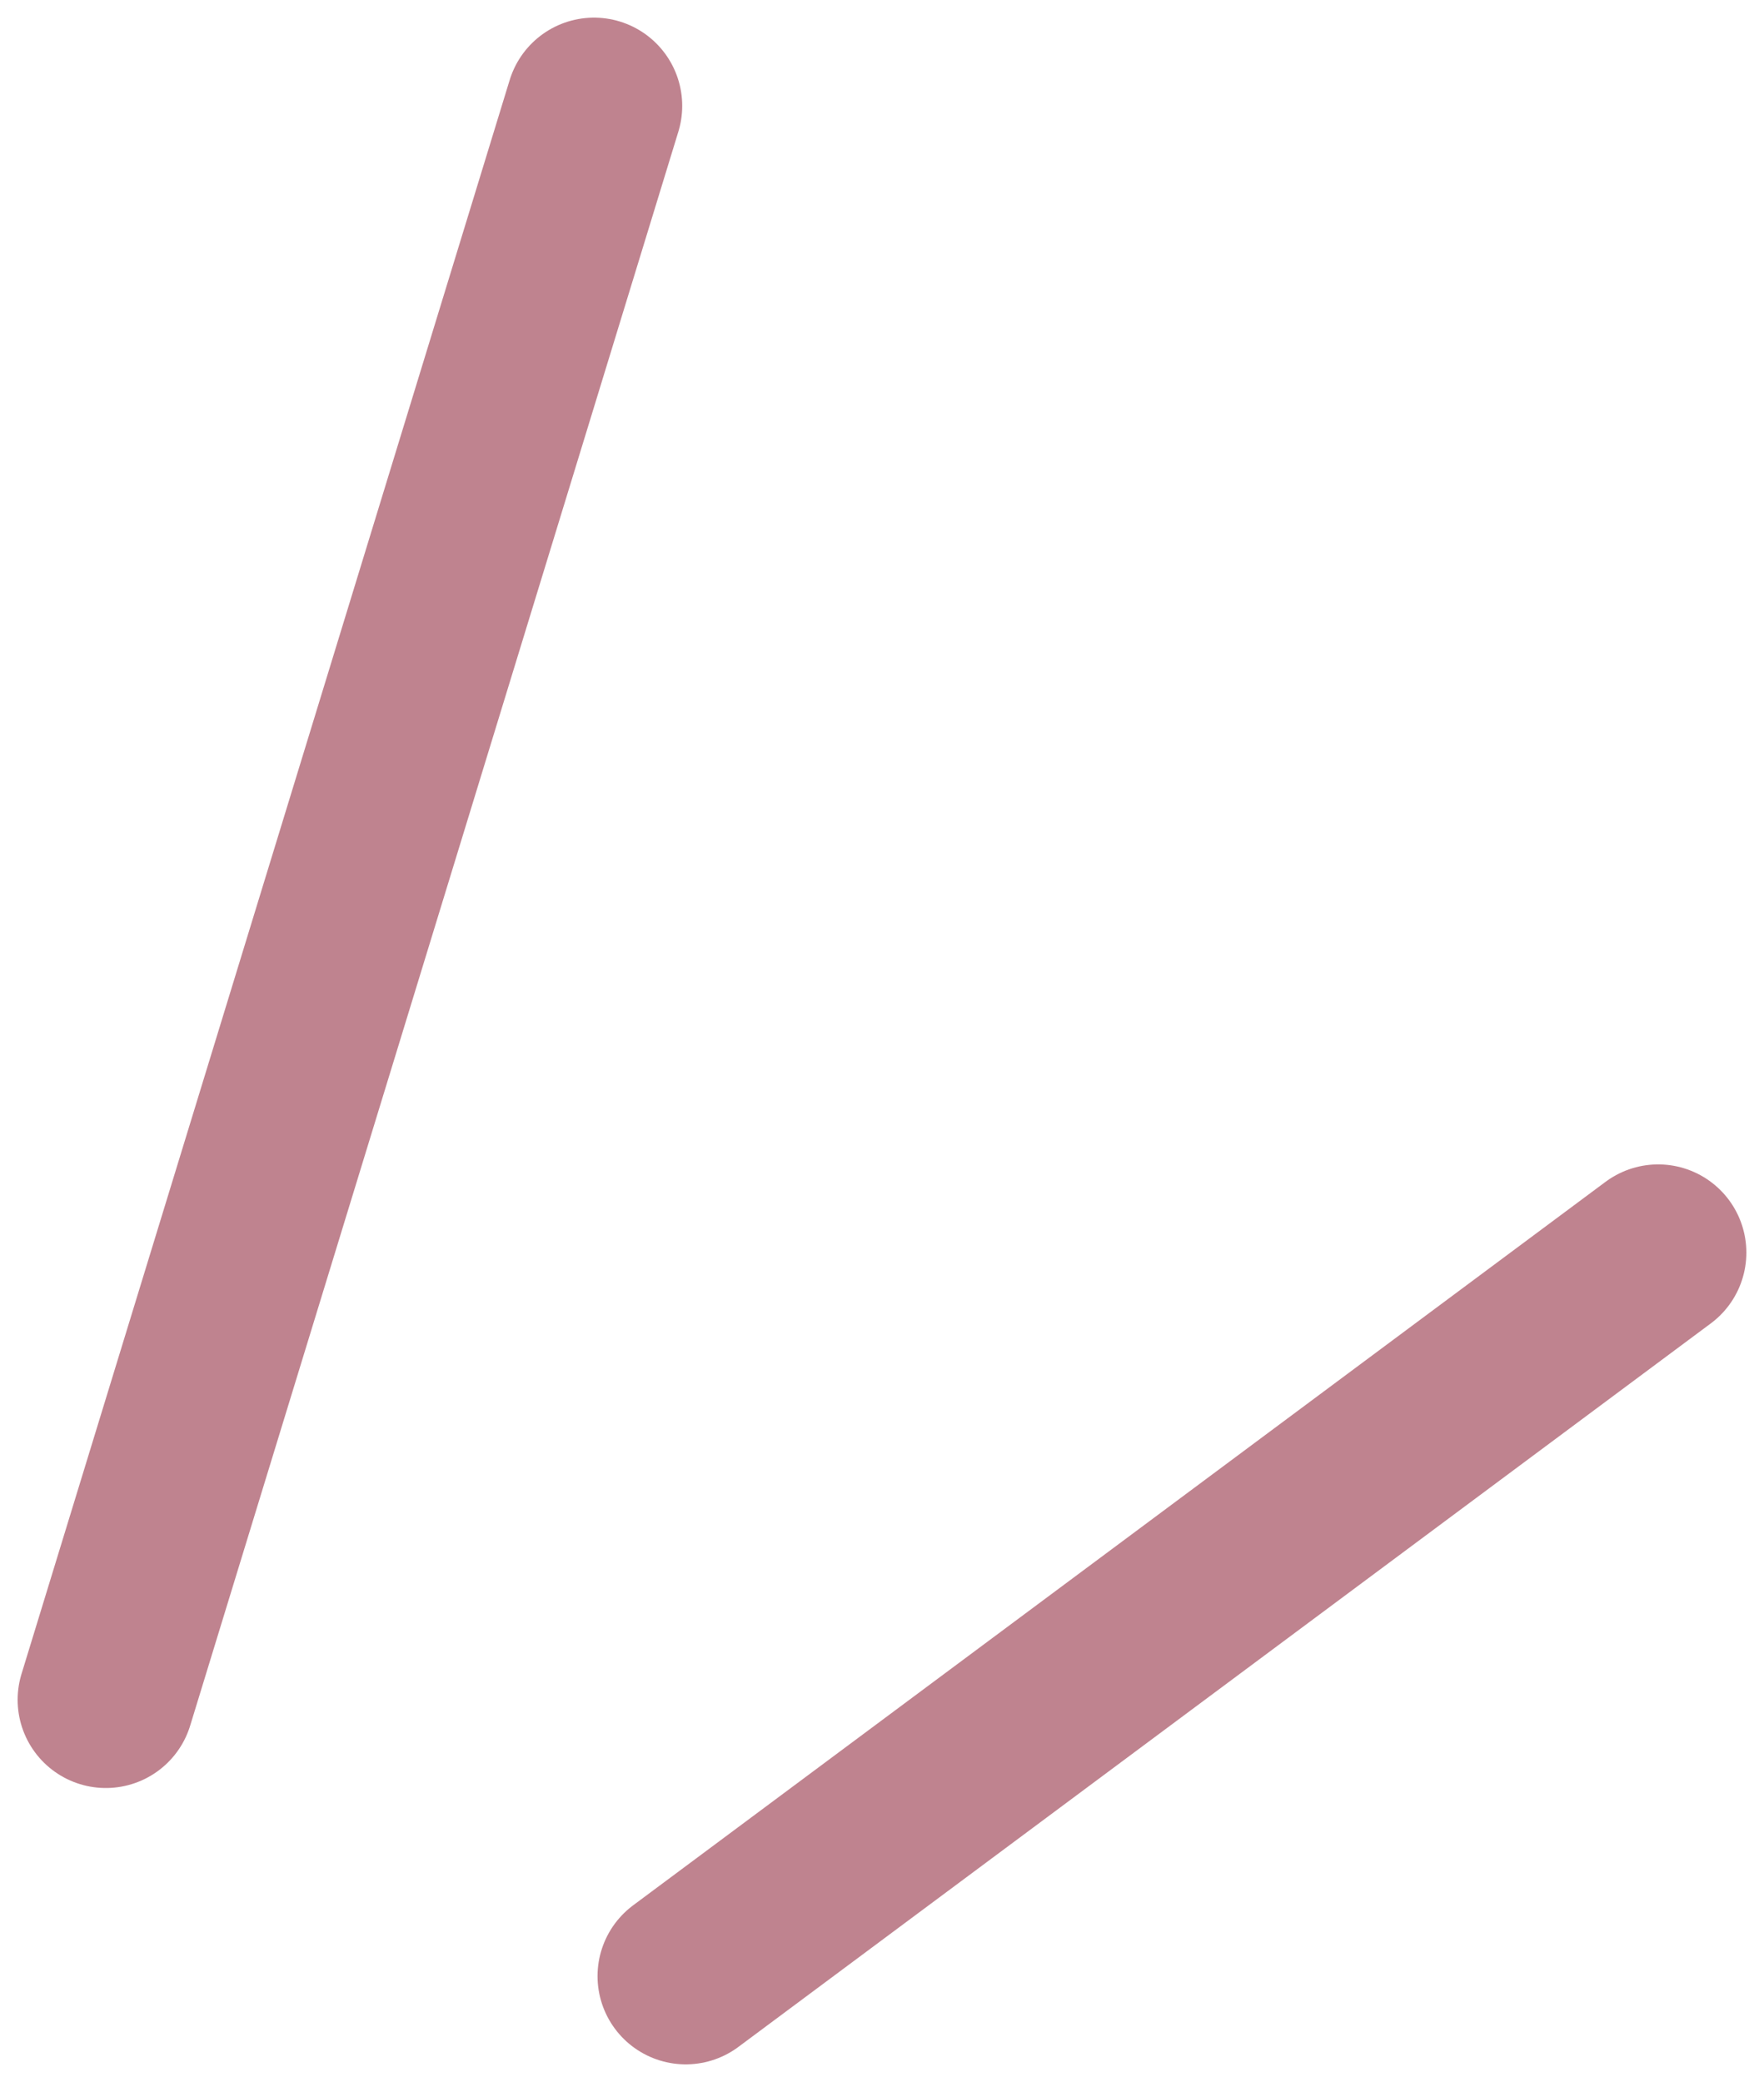 <?xml version="1.0" encoding="UTF-8"?> <svg xmlns="http://www.w3.org/2000/svg" width="50" height="59" viewBox="0 0 50 59" fill="none"><path d="M19.437 56L47 35.497M3 48.169L16.837 3" stroke="#BF838F" stroke-width="5" stroke-linecap="round" stroke-linejoin="round"></path></svg> 